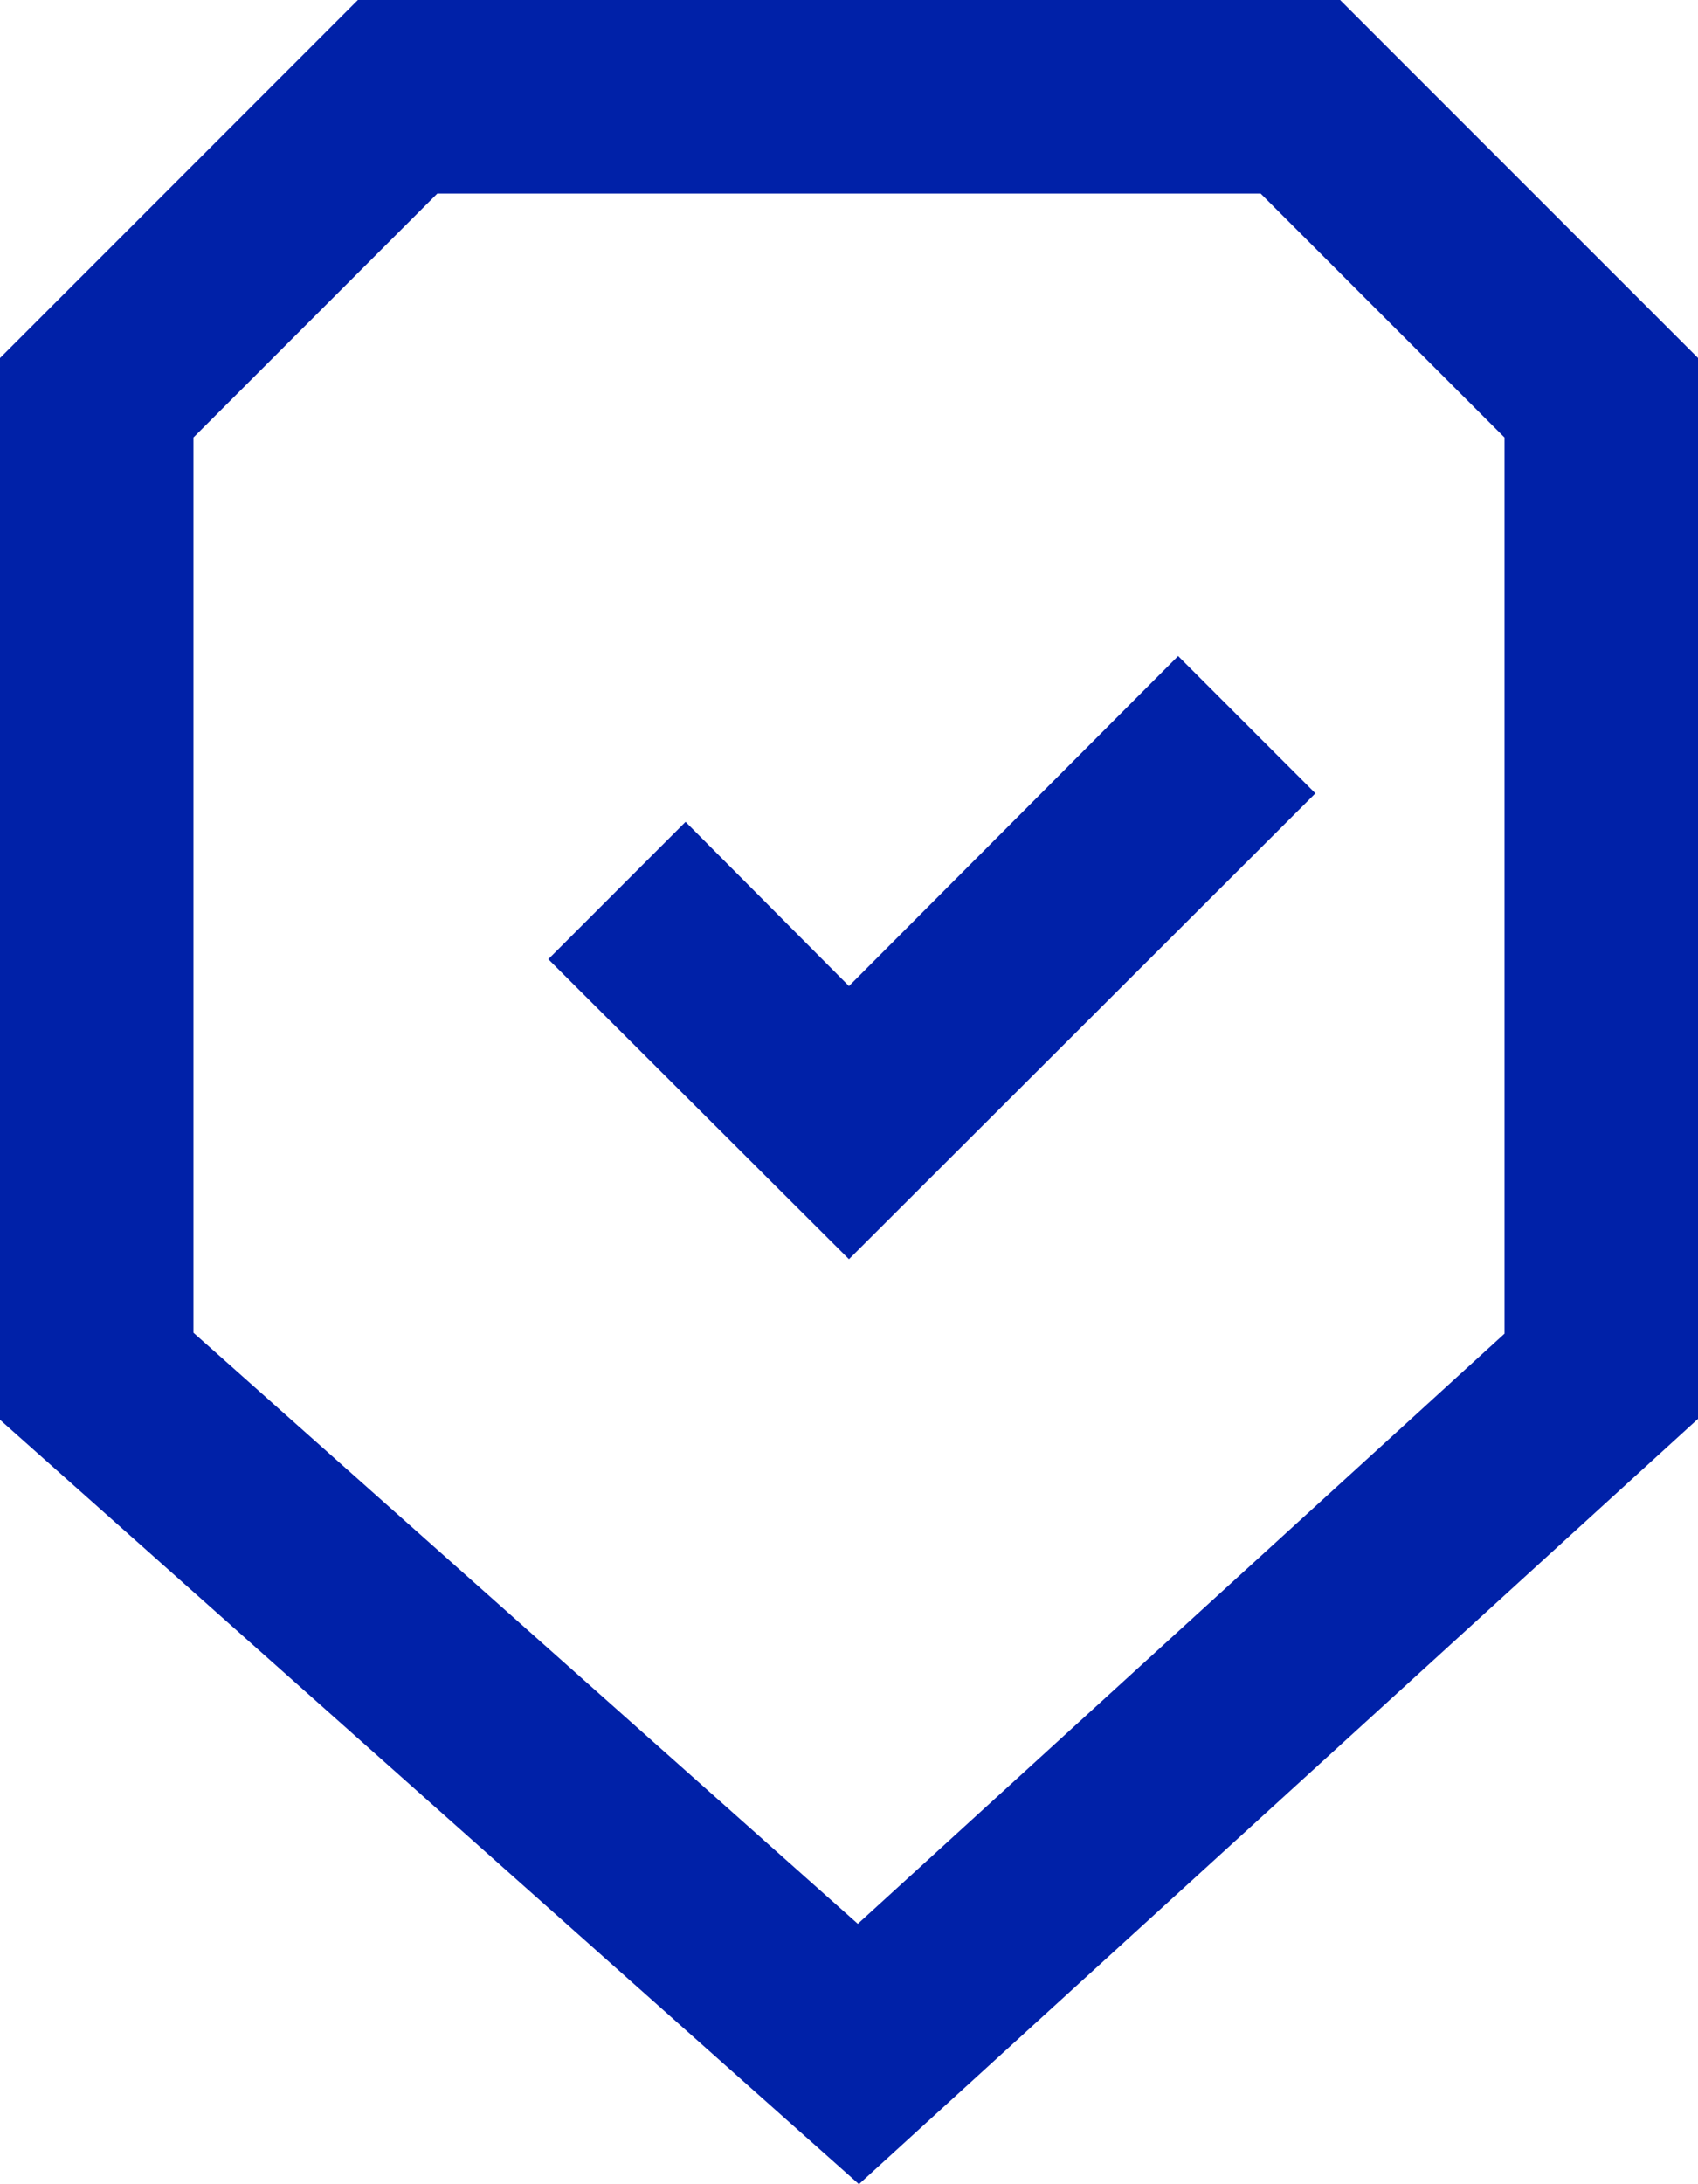 <svg xmlns="http://www.w3.org/2000/svg" width="52.758" height="67.831" viewBox="0 0 52.758 67.831"><path d="M6.01,41.388v-27.8L13.589,6.01H39.168l7.579,7.579V41.417L26.653,59.746ZM11.12,0,0,11.12V44.092L26.688,67.831l26.07-23.768V11.118L41.638,0Z" fill="#0021a8"></path><path d="M136.893,186.745l-5.077-5.1-4.265,4.265,9.342,9.317,14.492-14.467-4.265-4.265Z" transform="translate(-110.515 -156.122)" fill="#0021a8"></path></svg>